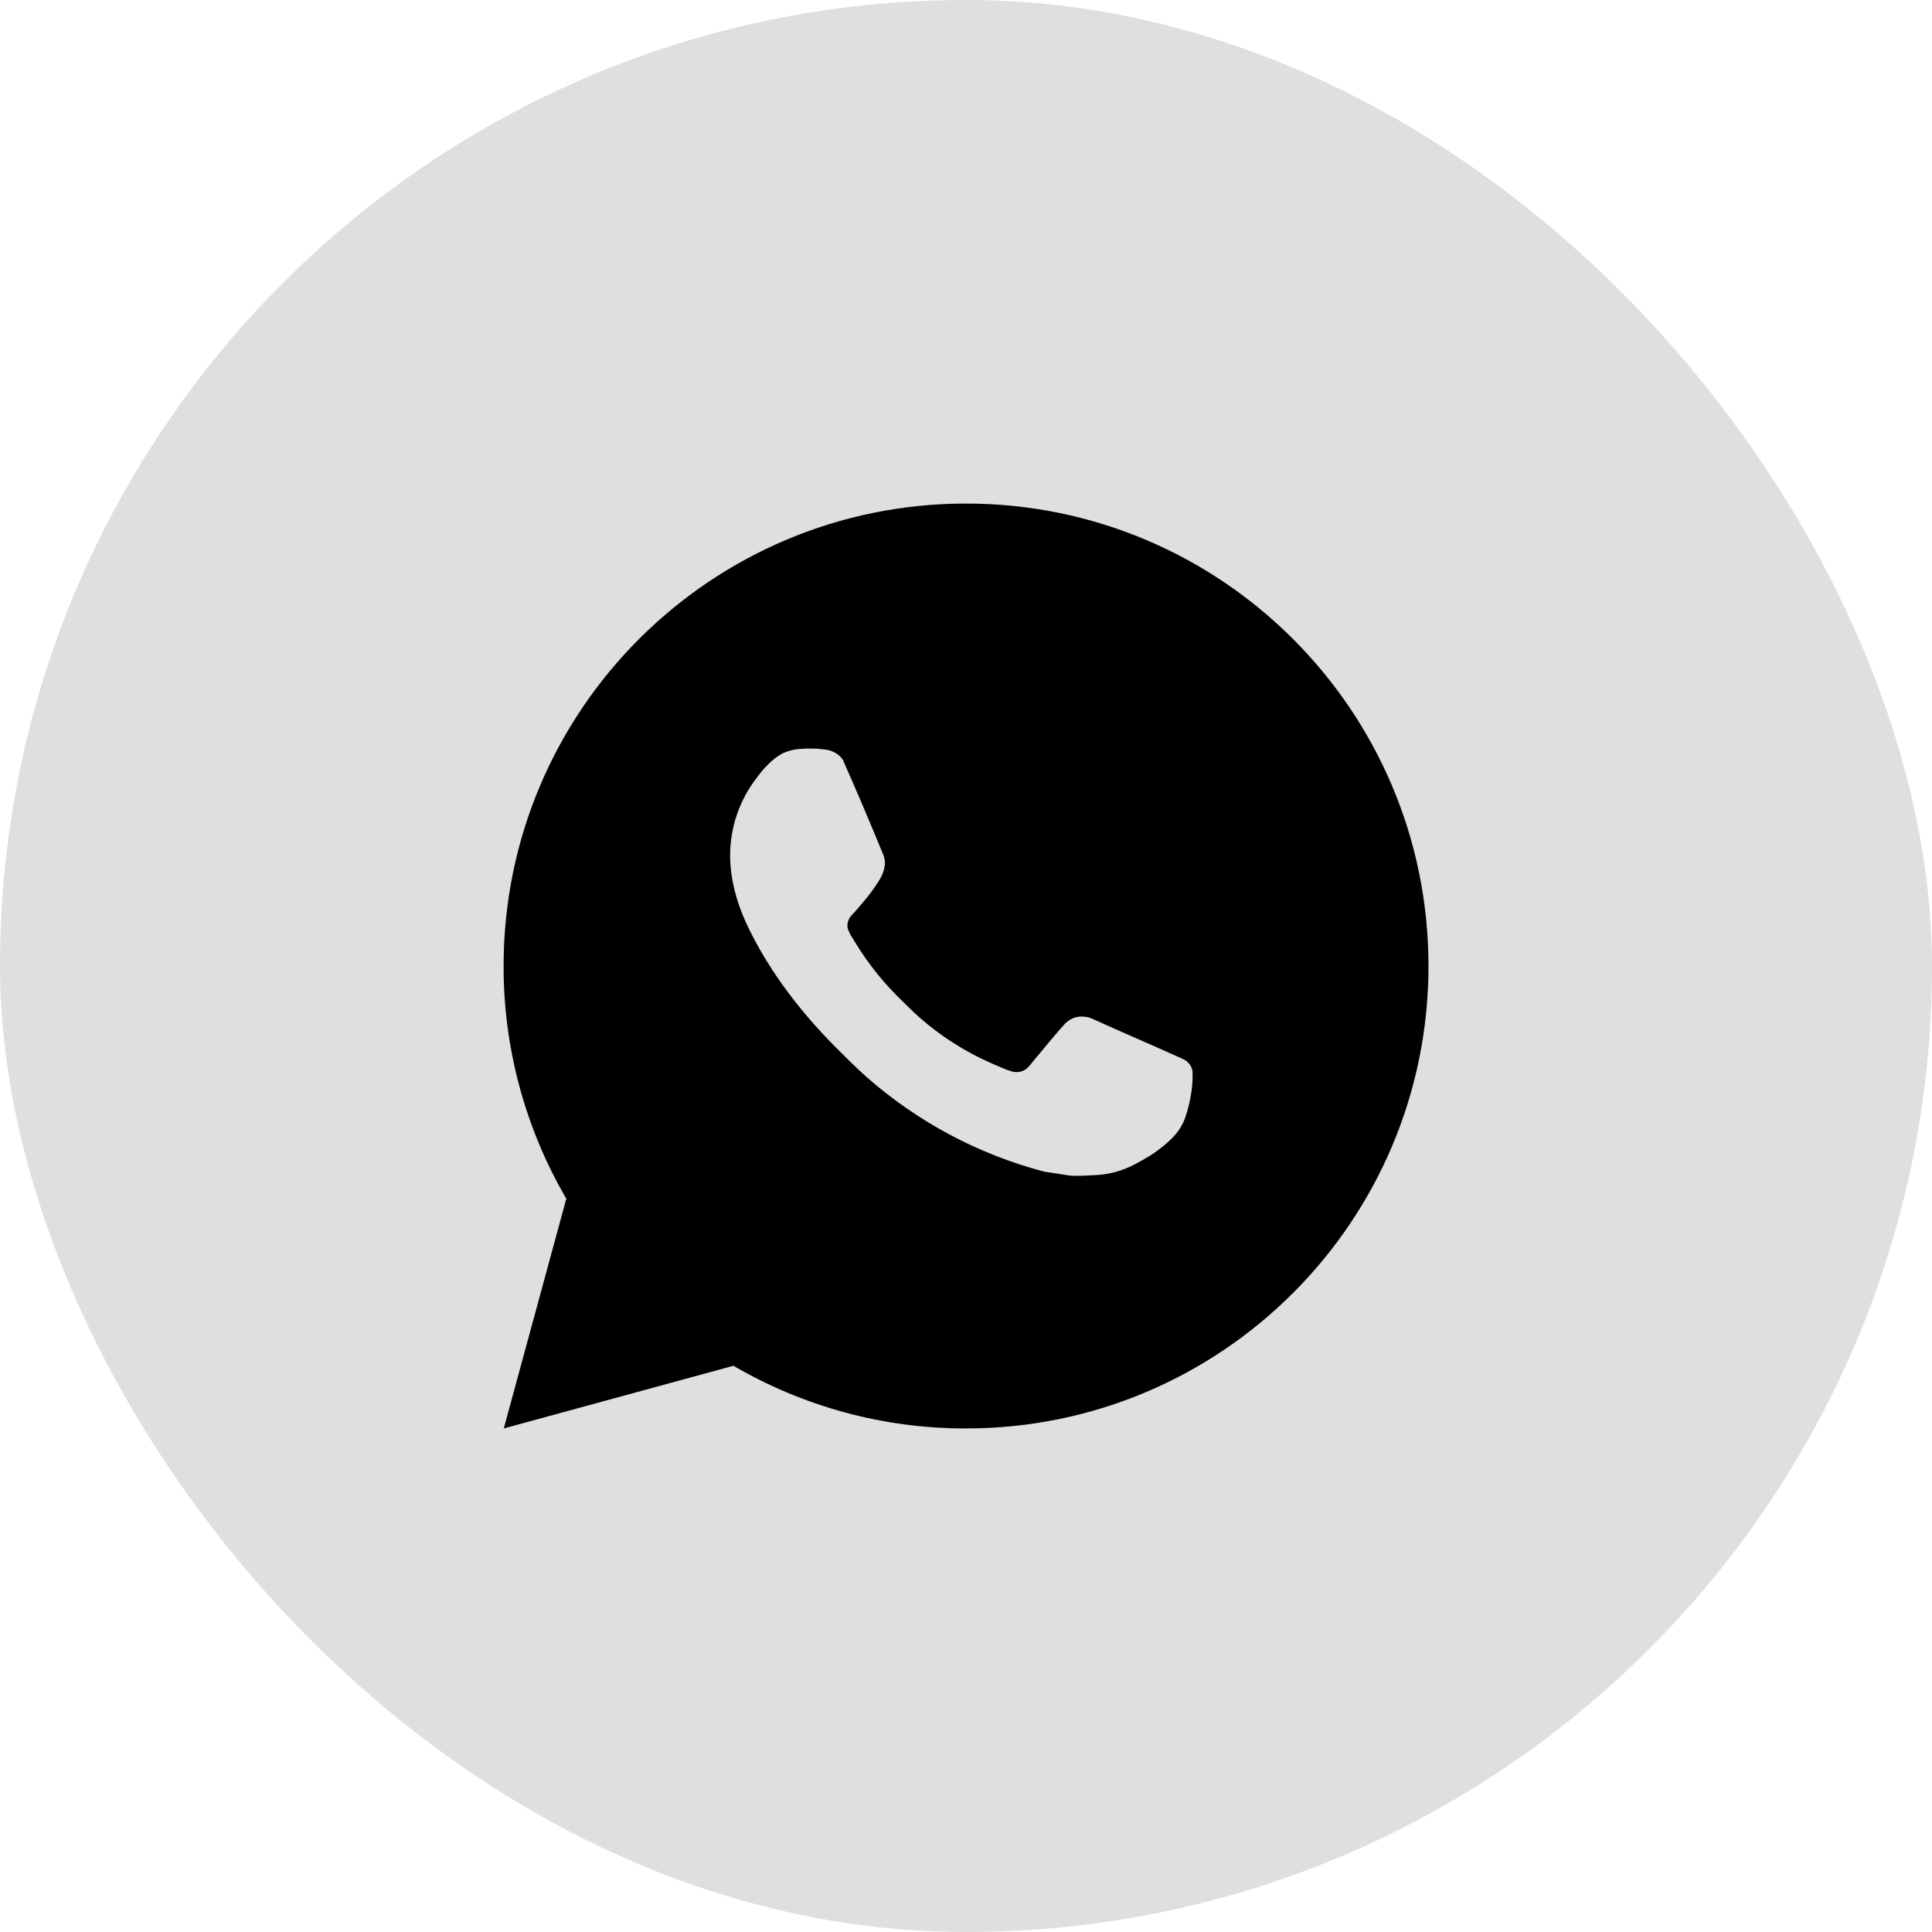 <?xml version="1.0" encoding="UTF-8"?> <svg xmlns="http://www.w3.org/2000/svg" width="50" height="50" viewBox="0 0 50 50" fill="none"><rect width="50" height="50" rx="25" fill="#DFDFDF"></rect><path d="M25.001 13.032C31.611 13.032 36.969 18.39 36.969 25C36.969 31.61 31.611 36.968 25.001 36.968C22.886 36.972 20.808 36.412 18.981 35.346L13.038 36.968L14.656 31.022C13.59 29.195 13.03 27.116 13.033 25C13.033 18.39 18.391 13.032 25.001 13.032ZM20.923 19.375L20.683 19.384C20.529 19.395 20.377 19.436 20.238 19.504C20.108 19.578 19.99 19.67 19.886 19.777C19.742 19.912 19.661 20.029 19.574 20.143C19.131 20.719 18.893 21.425 18.896 22.151C18.899 22.738 19.052 23.309 19.291 23.843C19.781 24.922 20.586 26.065 21.649 27.124C21.905 27.379 22.157 27.635 22.427 27.873C23.748 29.036 25.321 29.874 27.023 30.322L27.703 30.426C27.924 30.438 28.145 30.421 28.368 30.411C28.716 30.392 29.057 30.298 29.365 30.134C29.521 30.053 29.674 29.965 29.823 29.871C29.823 29.871 29.874 29.837 29.973 29.763C30.134 29.643 30.234 29.558 30.368 29.418C30.468 29.315 30.552 29.194 30.619 29.057C30.712 28.862 30.806 28.49 30.844 28.18C30.873 27.943 30.864 27.814 30.861 27.733C30.856 27.605 30.75 27.472 30.634 27.416L29.937 27.104C29.937 27.104 28.896 26.65 28.259 26.361C28.192 26.332 28.121 26.315 28.048 26.311C27.966 26.303 27.884 26.312 27.806 26.338C27.728 26.364 27.656 26.407 27.596 26.463C27.59 26.461 27.51 26.529 26.645 27.578C26.595 27.645 26.526 27.695 26.448 27.723C26.37 27.75 26.285 27.754 26.204 27.733C26.126 27.712 26.05 27.686 25.976 27.654C25.827 27.592 25.776 27.568 25.674 27.525C24.987 27.226 24.351 26.821 23.789 26.325C23.638 26.193 23.498 26.049 23.355 25.911C22.884 25.46 22.473 24.95 22.134 24.393L22.063 24.279C22.013 24.203 21.972 24.12 21.941 24.034C21.896 23.858 22.014 23.717 22.014 23.717C22.014 23.717 22.305 23.398 22.44 23.226C22.572 23.059 22.683 22.896 22.755 22.78C22.896 22.552 22.94 22.319 22.866 22.138C22.531 21.32 22.185 20.505 21.827 19.696C21.757 19.535 21.547 19.42 21.357 19.398C21.292 19.39 21.228 19.383 21.163 19.378C21.002 19.369 20.841 19.371 20.681 19.383L20.923 19.375Z" fill="black"></path></svg> 